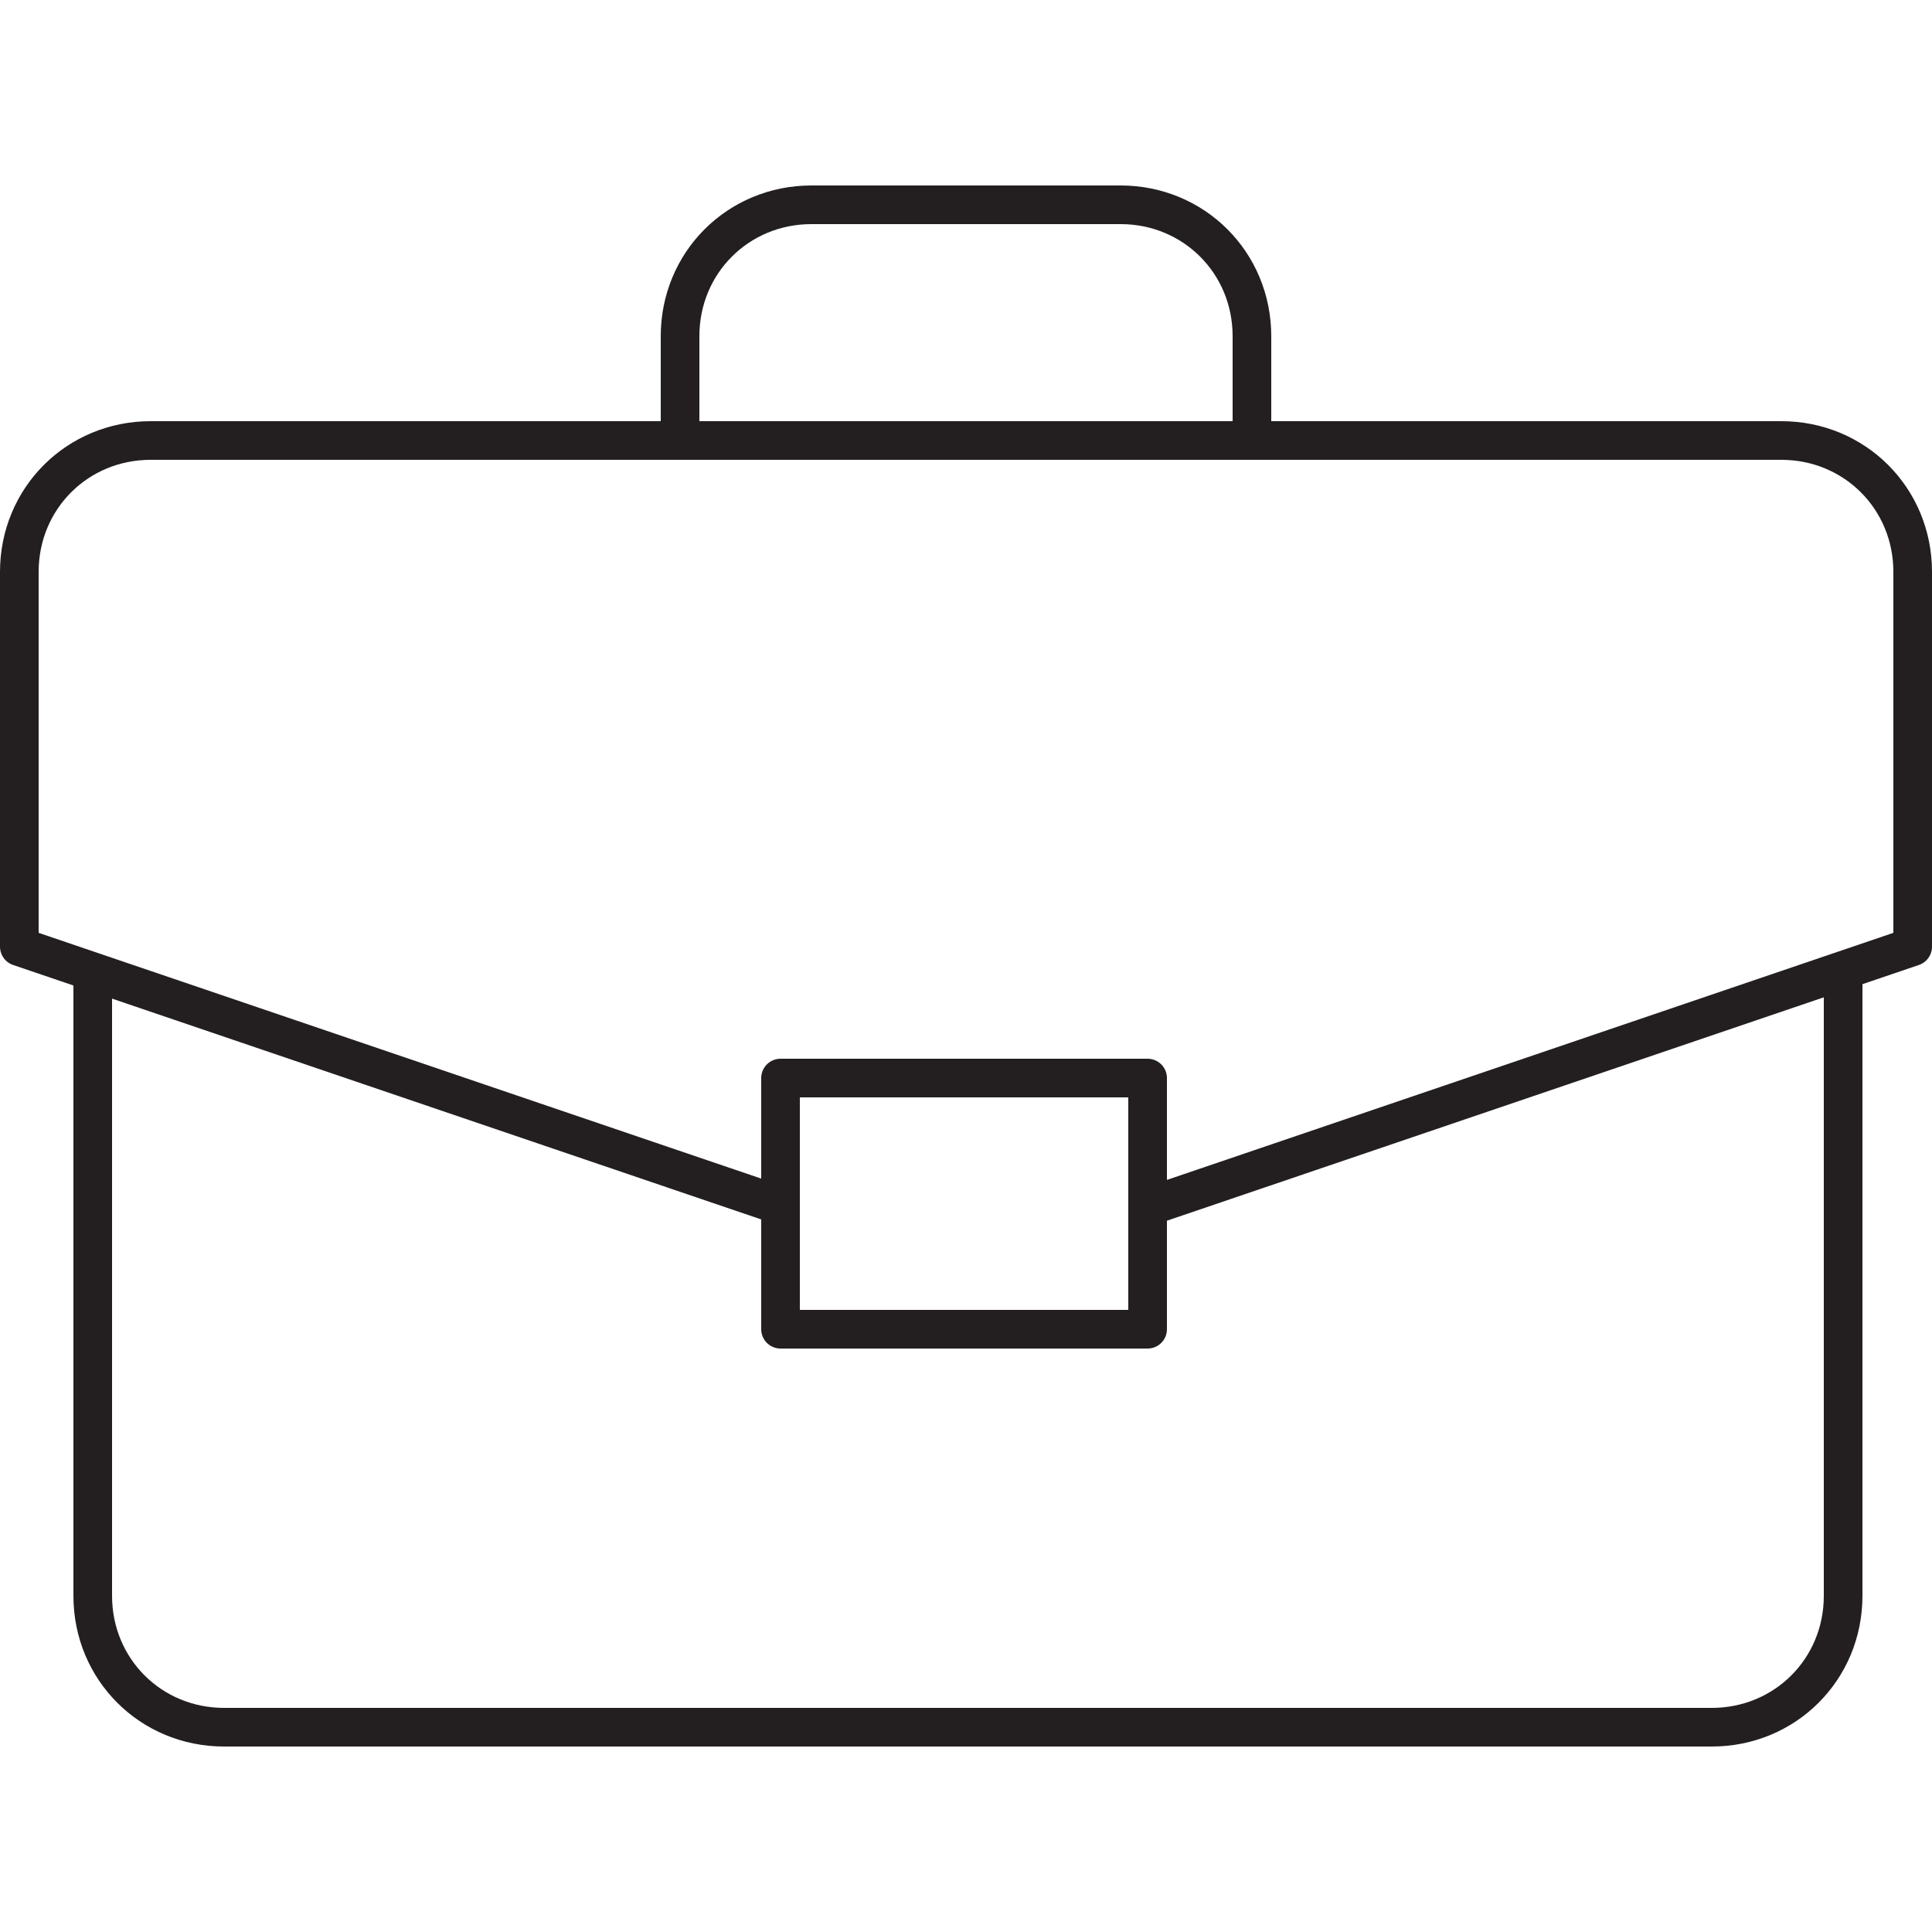 <?xml version="1.0" encoding="utf-8"?>
<!-- Generator: Adobe Illustrator 23.1.1, SVG Export Plug-In . SVG Version: 6.00 Build 0)  -->
<svg version="1.1" id="Layer_1" xmlns="http://www.w3.org/2000/svg" xmlns:xlink="http://www.w3.org/1999/xlink" x="0px" y="0px"
	 viewBox="0 0 50 50" width="50" height="50" style="enable-background:new 0 0 50 50;" xml:space="preserve">
<style type="text/css">

	.st0{fill:none;stroke:#231F20;stroke-linecap:round;stroke-linejoin:round;stroke-miterlimit:10;}
</style>
<g>
	<path class="st0" d="M2.4,25.3v16c0,1.9,1.5,3.4,3.4,3.4h38.5c1.9,0,3.4-1.5,3.4-3.4v-16"/>
	<path class="st0" d="M29.8,31.2l19.7-6.7v-9.7c0-1.9-1.5-3.4-3.4-3.4H3.9c-1.9,0-3.4,1.5-3.4,3.4v9.7l19.7,6.7"/>
	<path class="st0" d="M32.4,11.3V8.7c0-1.9-1.5-3.4-3.4-3.4H21c-1.9,0-3.4,1.5-3.4,3.4v2.6"/>
	<rect x="20.2" y="27.9" class="st0" width="9.5" height="6.5"/>
</g>
</svg>
